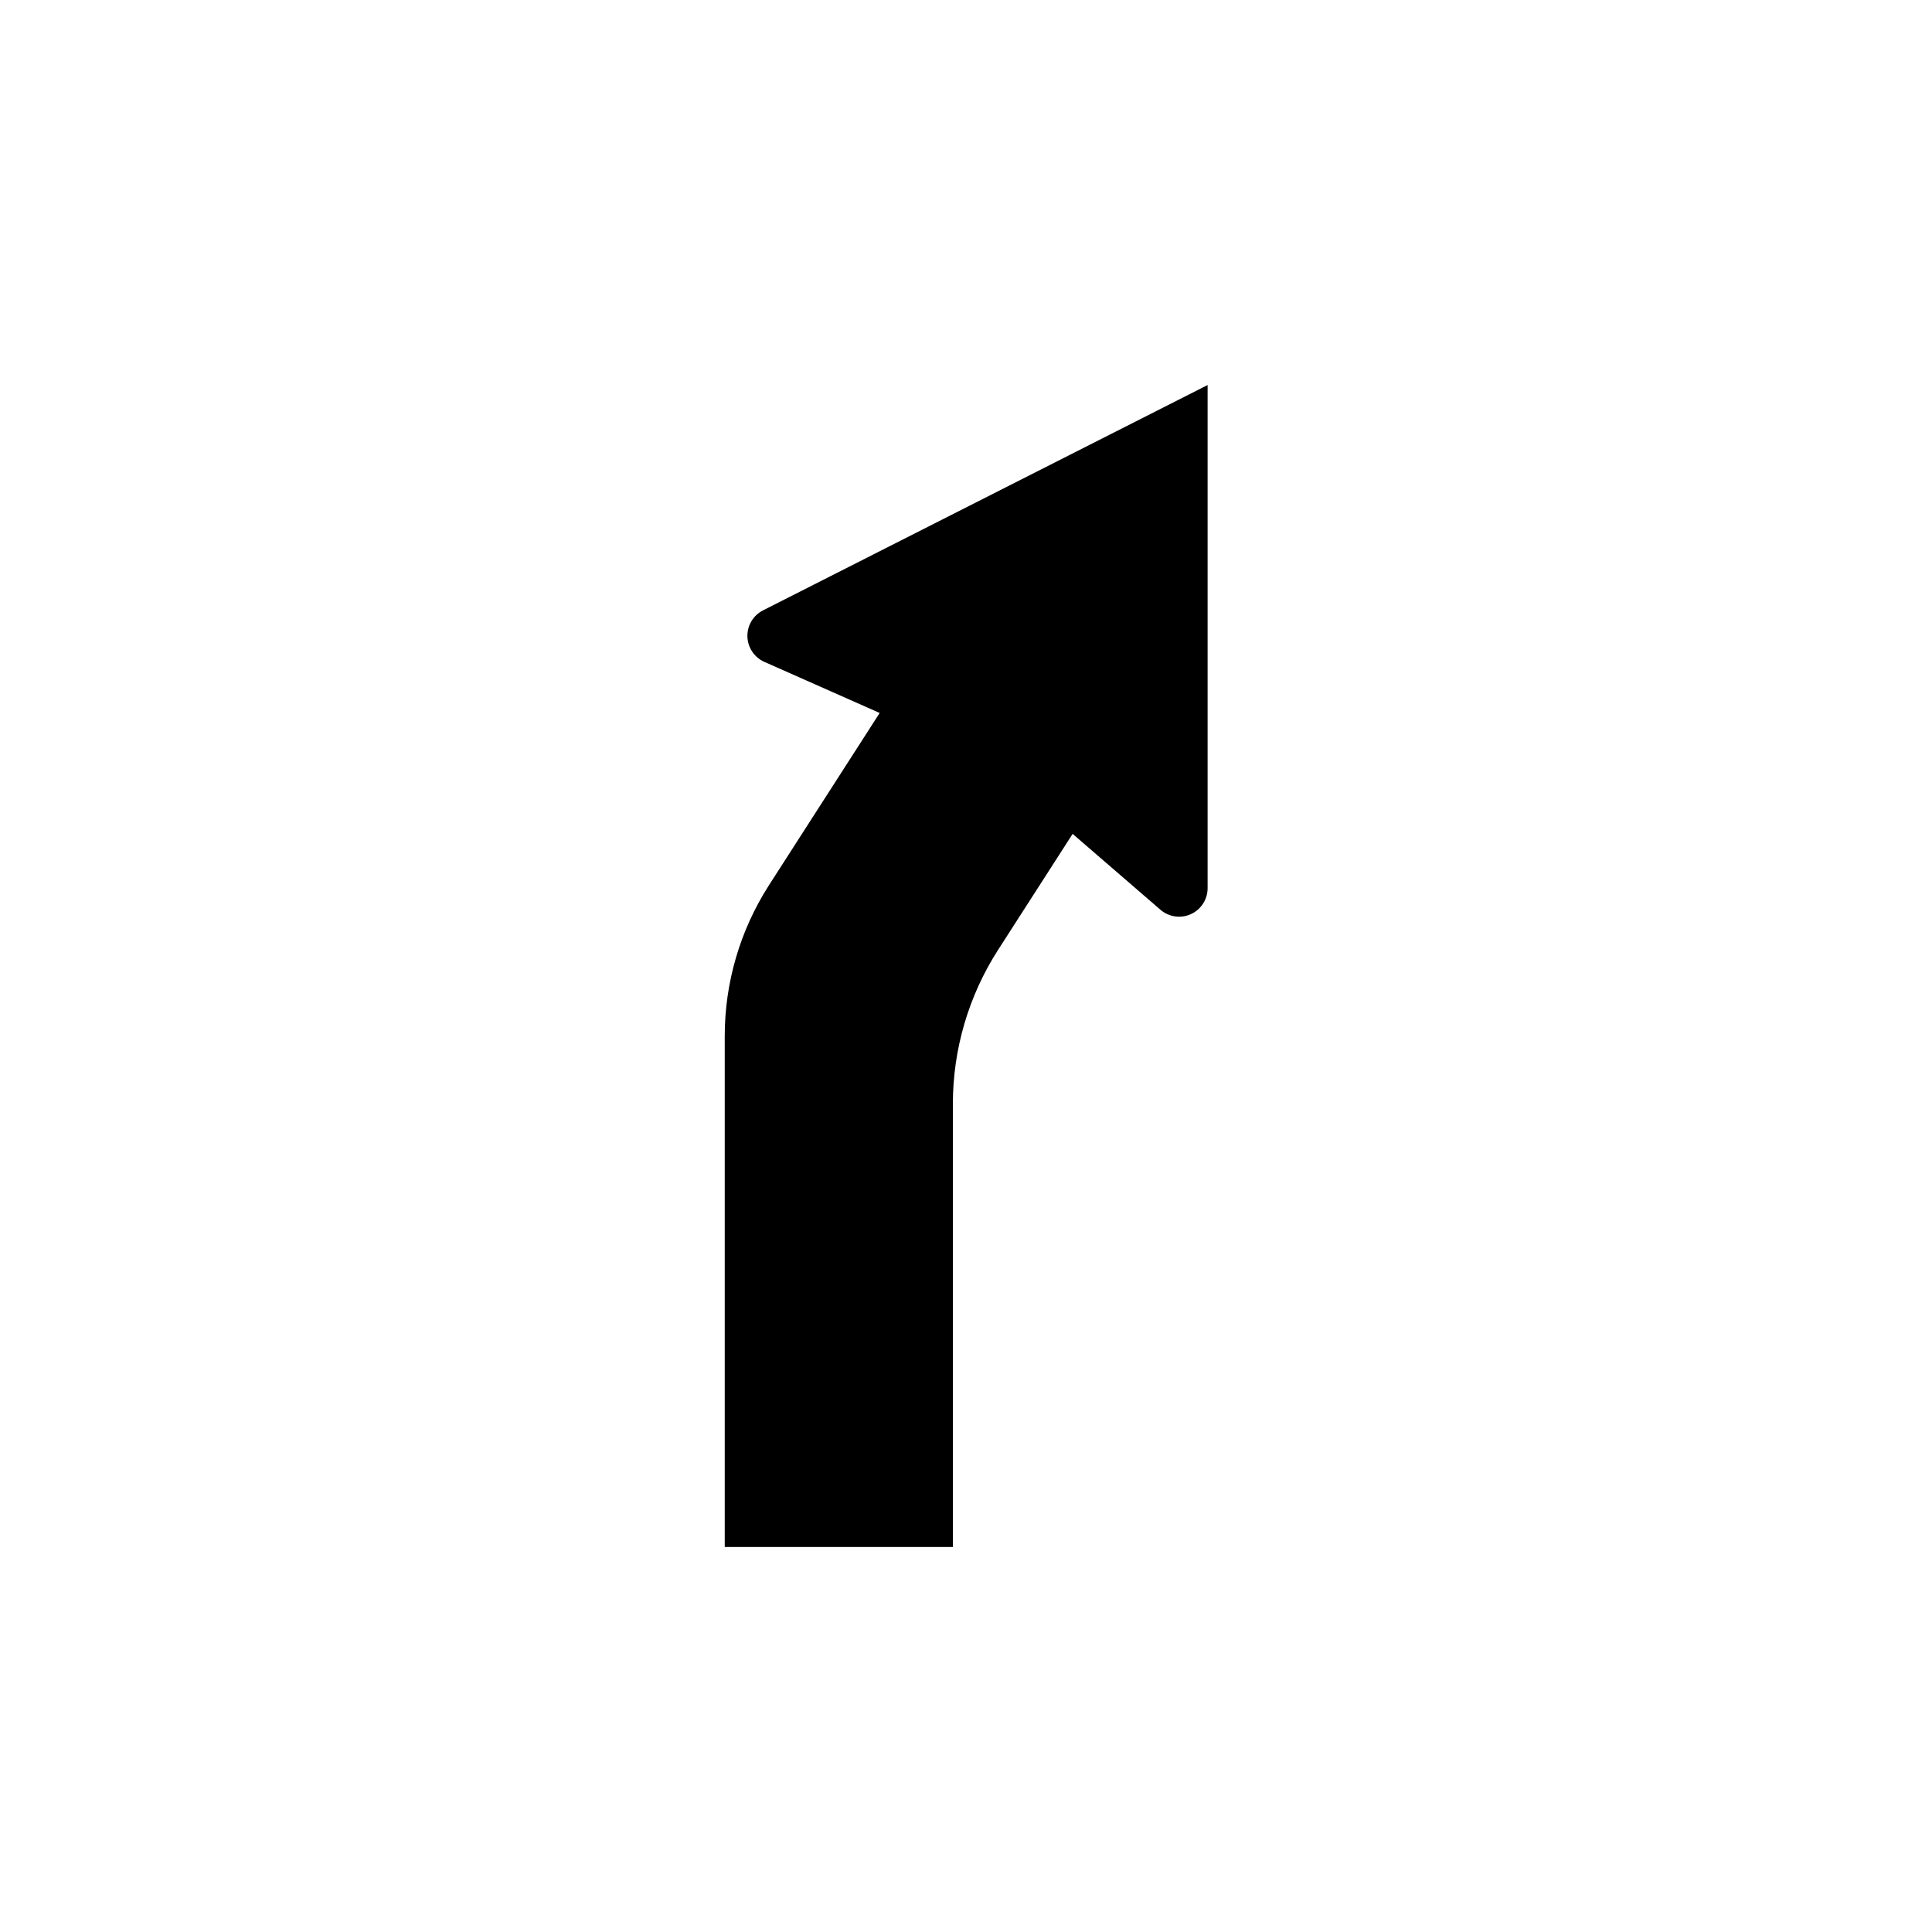 <?xml version="1.0" encoding="UTF-8"?>
<!-- Uploaded to: ICON Repo, www.iconrepo.com, Generator: ICON Repo Mixer Tools -->
<svg fill="#000000" width="800px" height="800px" version="1.1" viewBox="144 144 512 512" xmlns="http://www.w3.org/2000/svg">
 <path d="m347.75 378.64 29.371-45.695-30.582-13.551c-2.664-1.195-4.402-3.812-4.469-6.734-0.062-2.918 1.559-5.613 4.168-6.922l117.79-59.699v133.36c-0.008 2.938-1.719 5.606-4.391 6.84-2.668 1.23-5.809 0.805-8.051-1.098l-23.328-20.152-19.75 30.73c-7.828 12.191-11.992 26.371-11.988 40.859v117.39h-60.457v-135.32c-0.016-14.18 4.039-28.062 11.688-40.004z"/>
</svg>